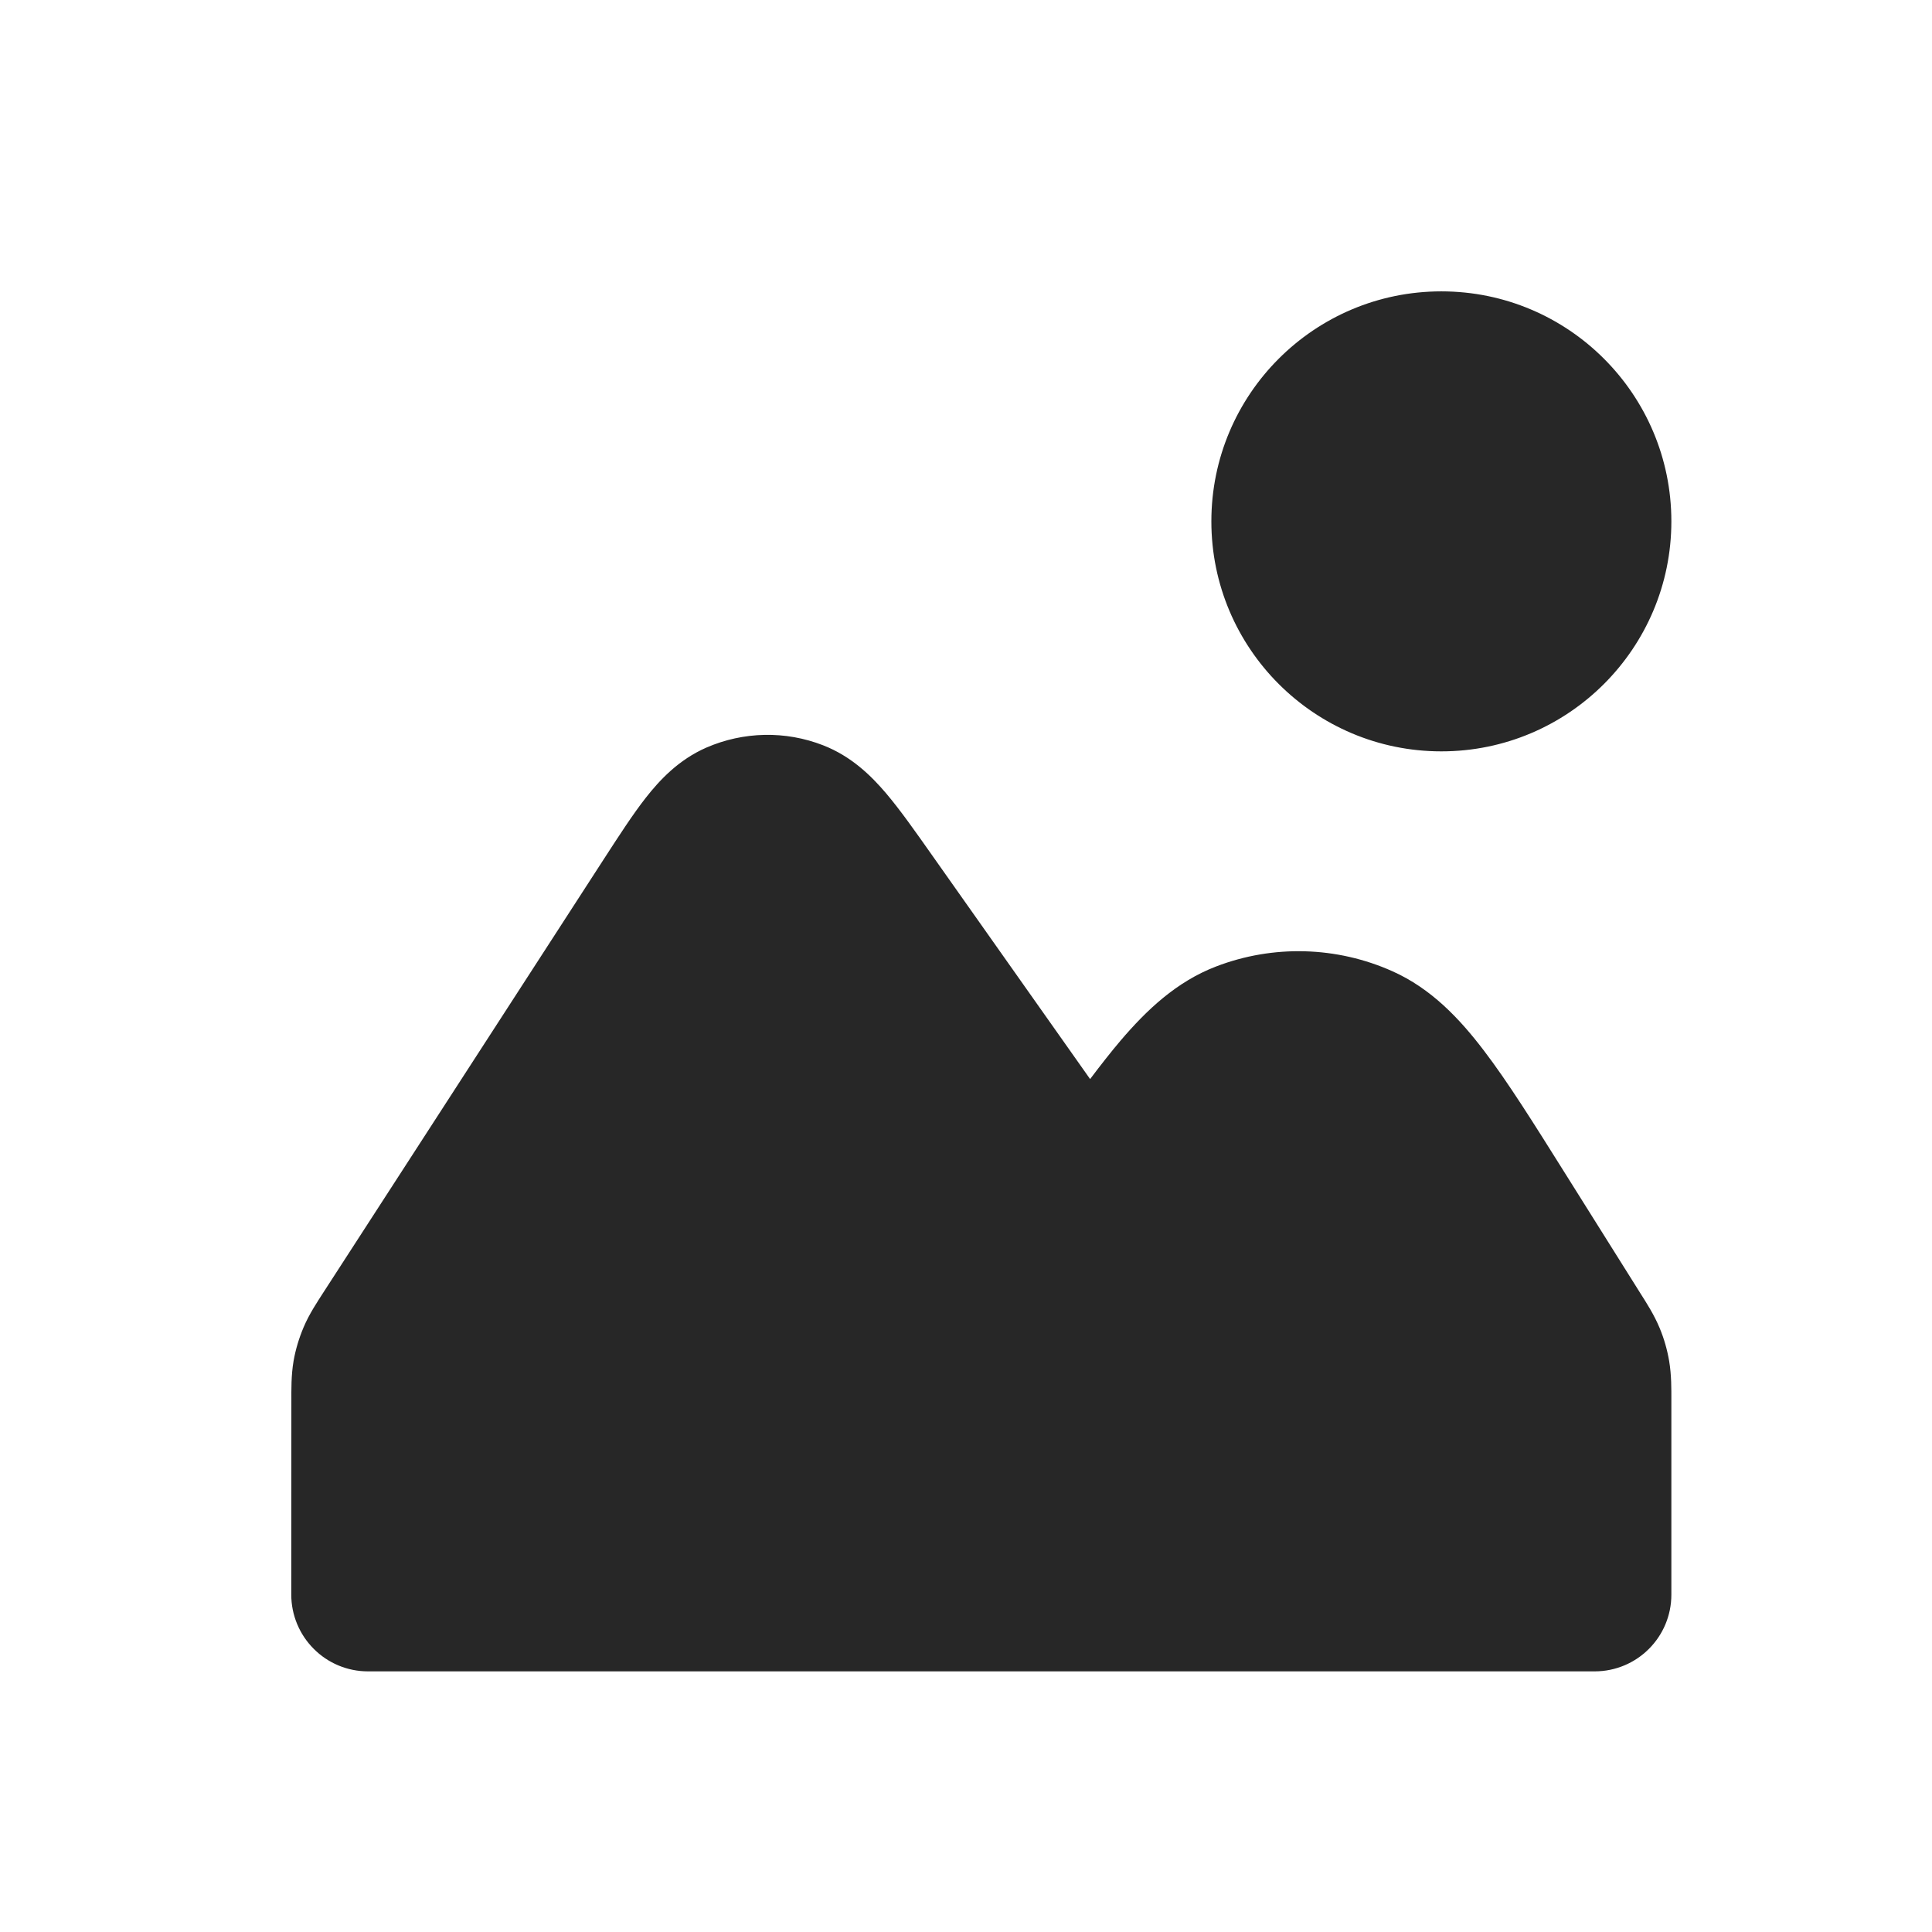 <?xml version="1.0" encoding="UTF-8"?> <svg xmlns="http://www.w3.org/2000/svg" width="21" height="21" viewBox="0 0 21 21" fill="none"> <path fill-rule="evenodd" clip-rule="evenodd" d="M13.167 5.667C13.167 4.286 14.286 3.167 15.667 3.167C17.047 3.167 18.167 4.286 18.167 5.667C18.167 7.047 17.047 8.167 15.667 8.167C14.286 8.167 13.167 7.047 13.167 5.667ZM7.678 8.126C8.081 7.951 8.537 7.941 8.947 8.101C9.256 8.221 9.472 8.436 9.628 8.619C9.783 8.801 9.951 9.04 10.132 9.297L11.849 11.729C11.965 11.575 12.075 11.435 12.18 11.311C12.464 10.978 12.788 10.67 13.219 10.505C13.839 10.267 14.529 10.286 15.135 10.557C15.556 10.745 15.864 11.071 16.129 11.419C16.388 11.758 16.671 12.21 17.009 12.749L17.835 14.065C17.897 14.163 17.98 14.291 18.04 14.436C18.088 14.551 18.122 14.671 18.143 14.794C18.169 14.949 18.167 15.101 18.167 15.217L18.167 17.333C18.167 17.794 17.794 18.167 17.333 18.167C12.889 18.167 8.444 18.167 3.999 18.167C3.778 18.167 3.566 18.079 3.41 17.922C3.254 17.766 3.166 17.554 3.166 17.333L3.167 15.227C3.167 15.108 3.164 14.951 3.191 14.793C3.213 14.668 3.25 14.545 3.3 14.427C3.362 14.28 3.45 14.15 3.514 14.05L6.561 9.342C6.725 9.089 6.877 8.853 7.019 8.672C7.168 8.482 7.374 8.259 7.678 8.126Z" fill="#272727"></path> </svg> 
